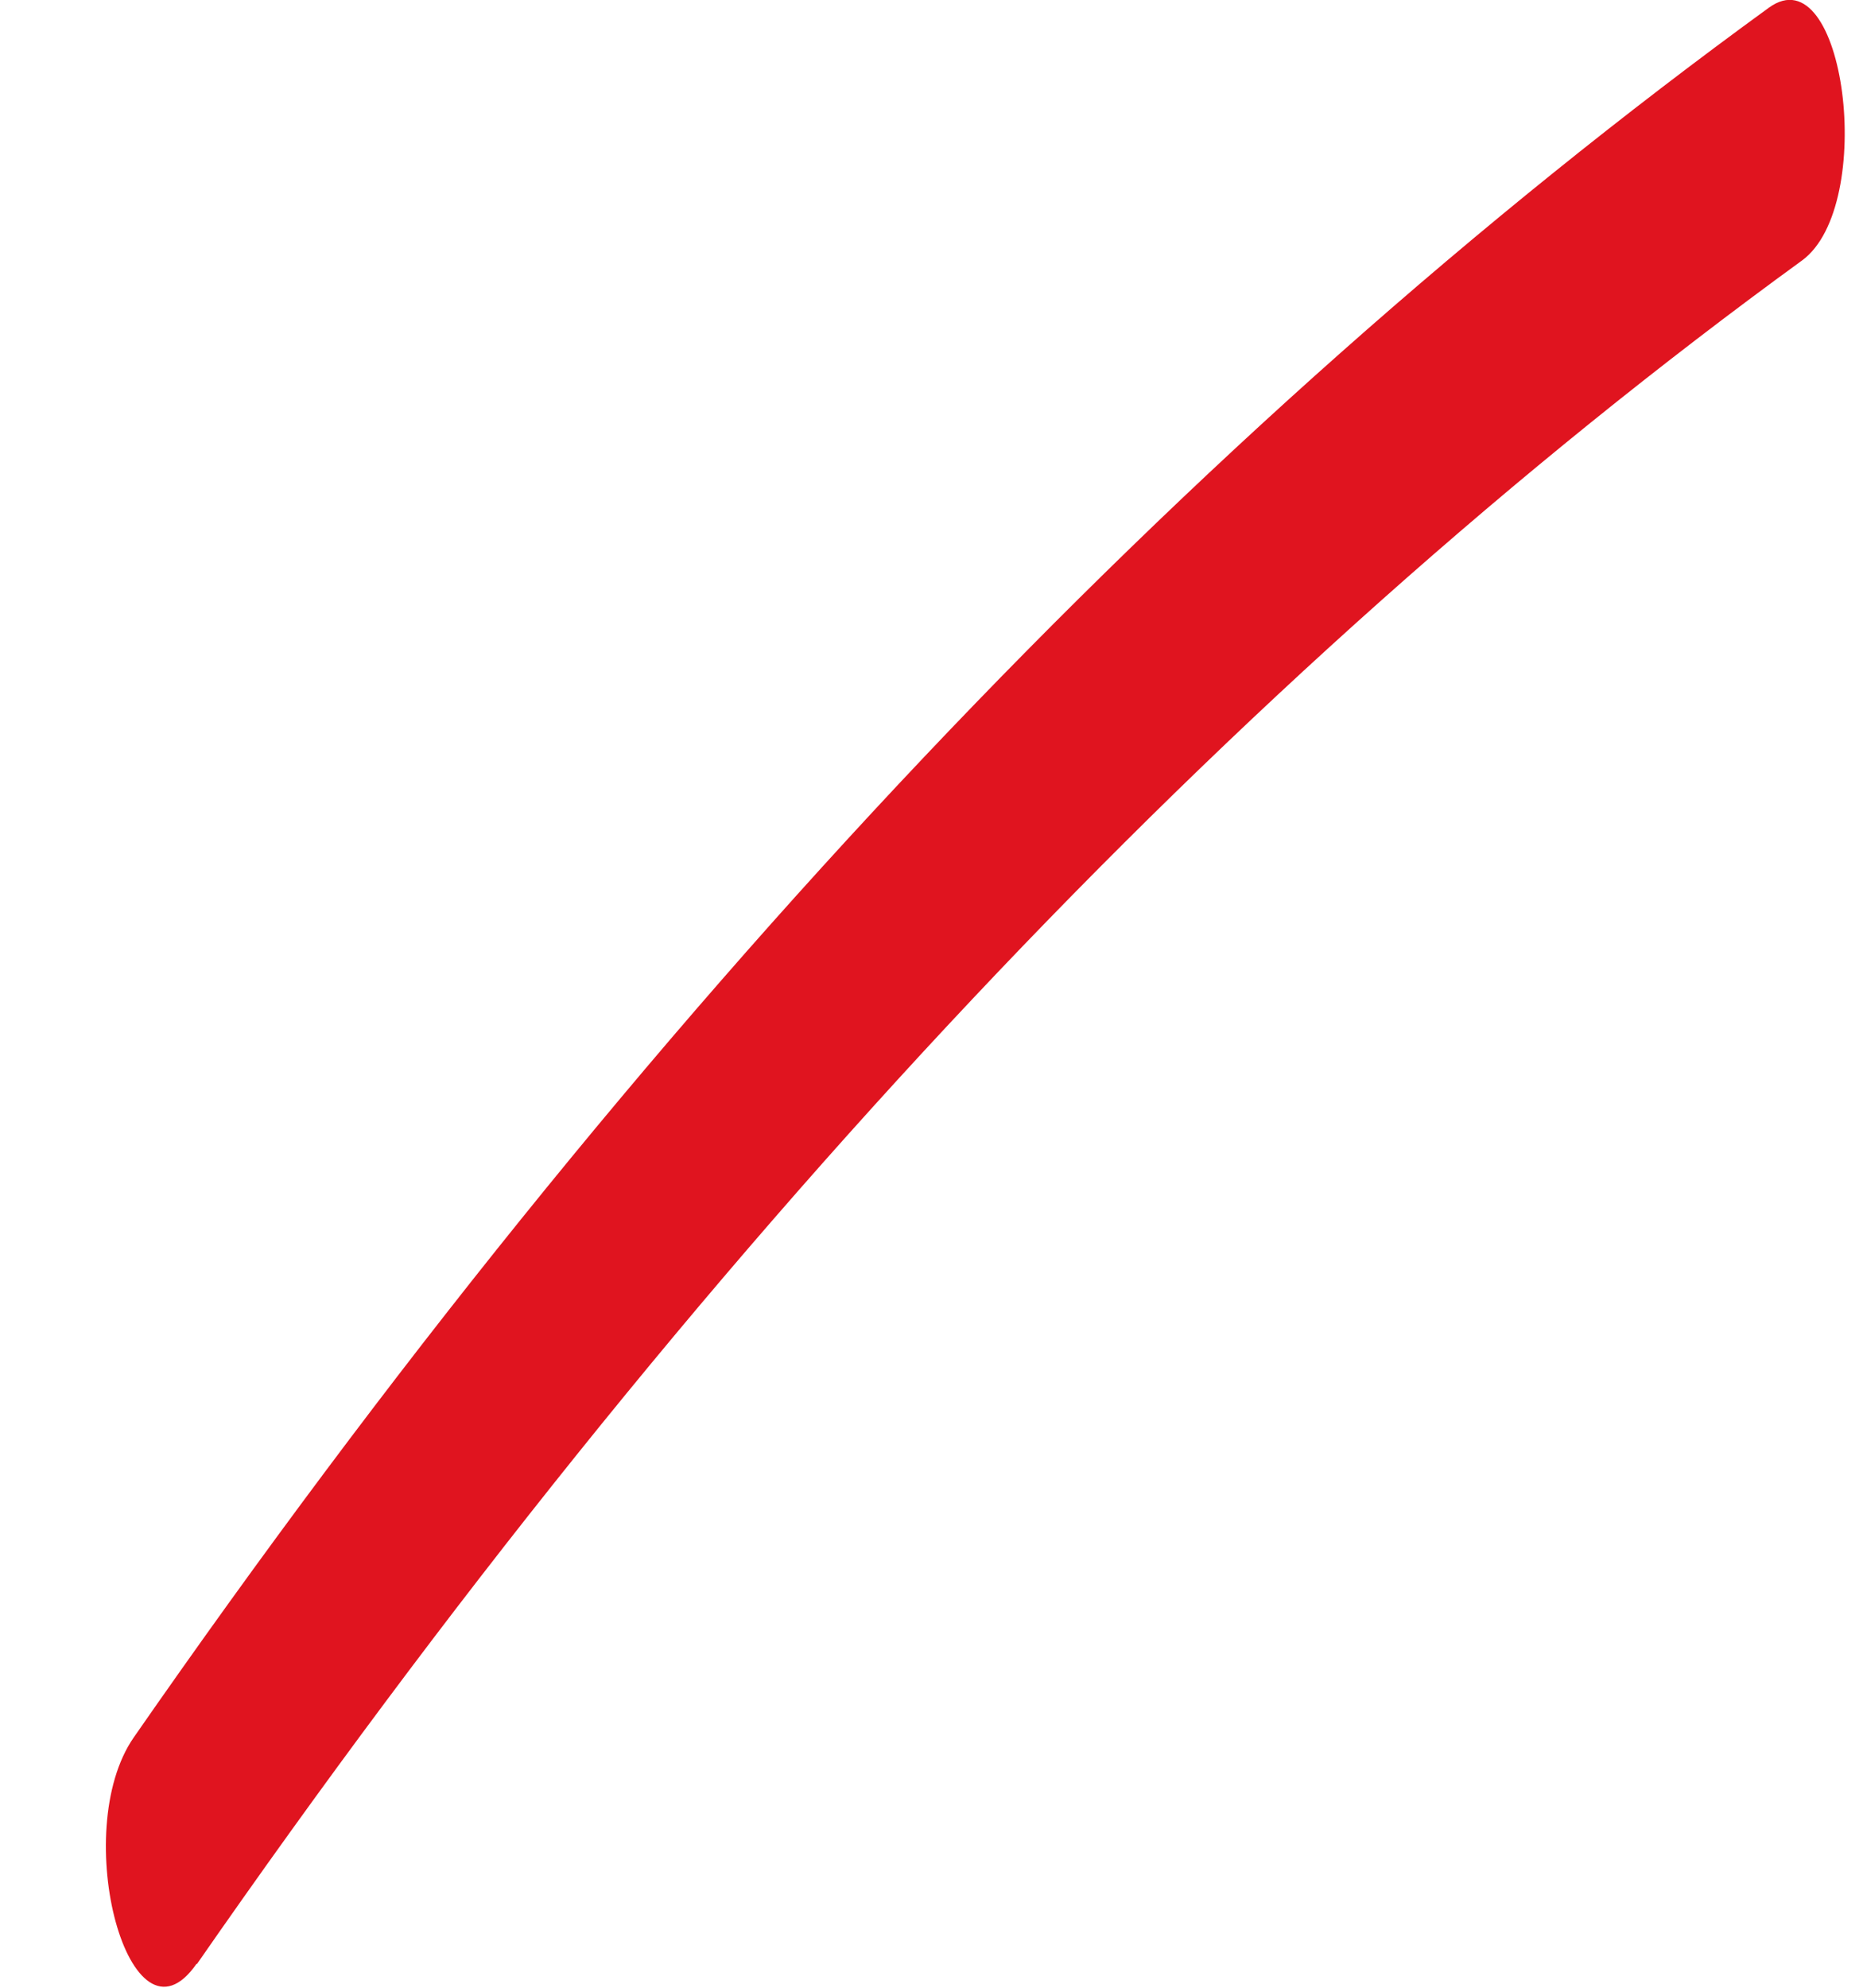 <svg width="15" height="16" fill="none" xmlns="http://www.w3.org/2000/svg"><path d="M1.585 15.81C5.583 10.05 9.93 5.426 14.51 2.096c.604-.443.344-2.478-.268-2.034-4.658 3.386-9.094 8.06-13.165 13.923-.527.76-.03 2.59.505 1.823h.003z" fill="#E0141F"/></svg>